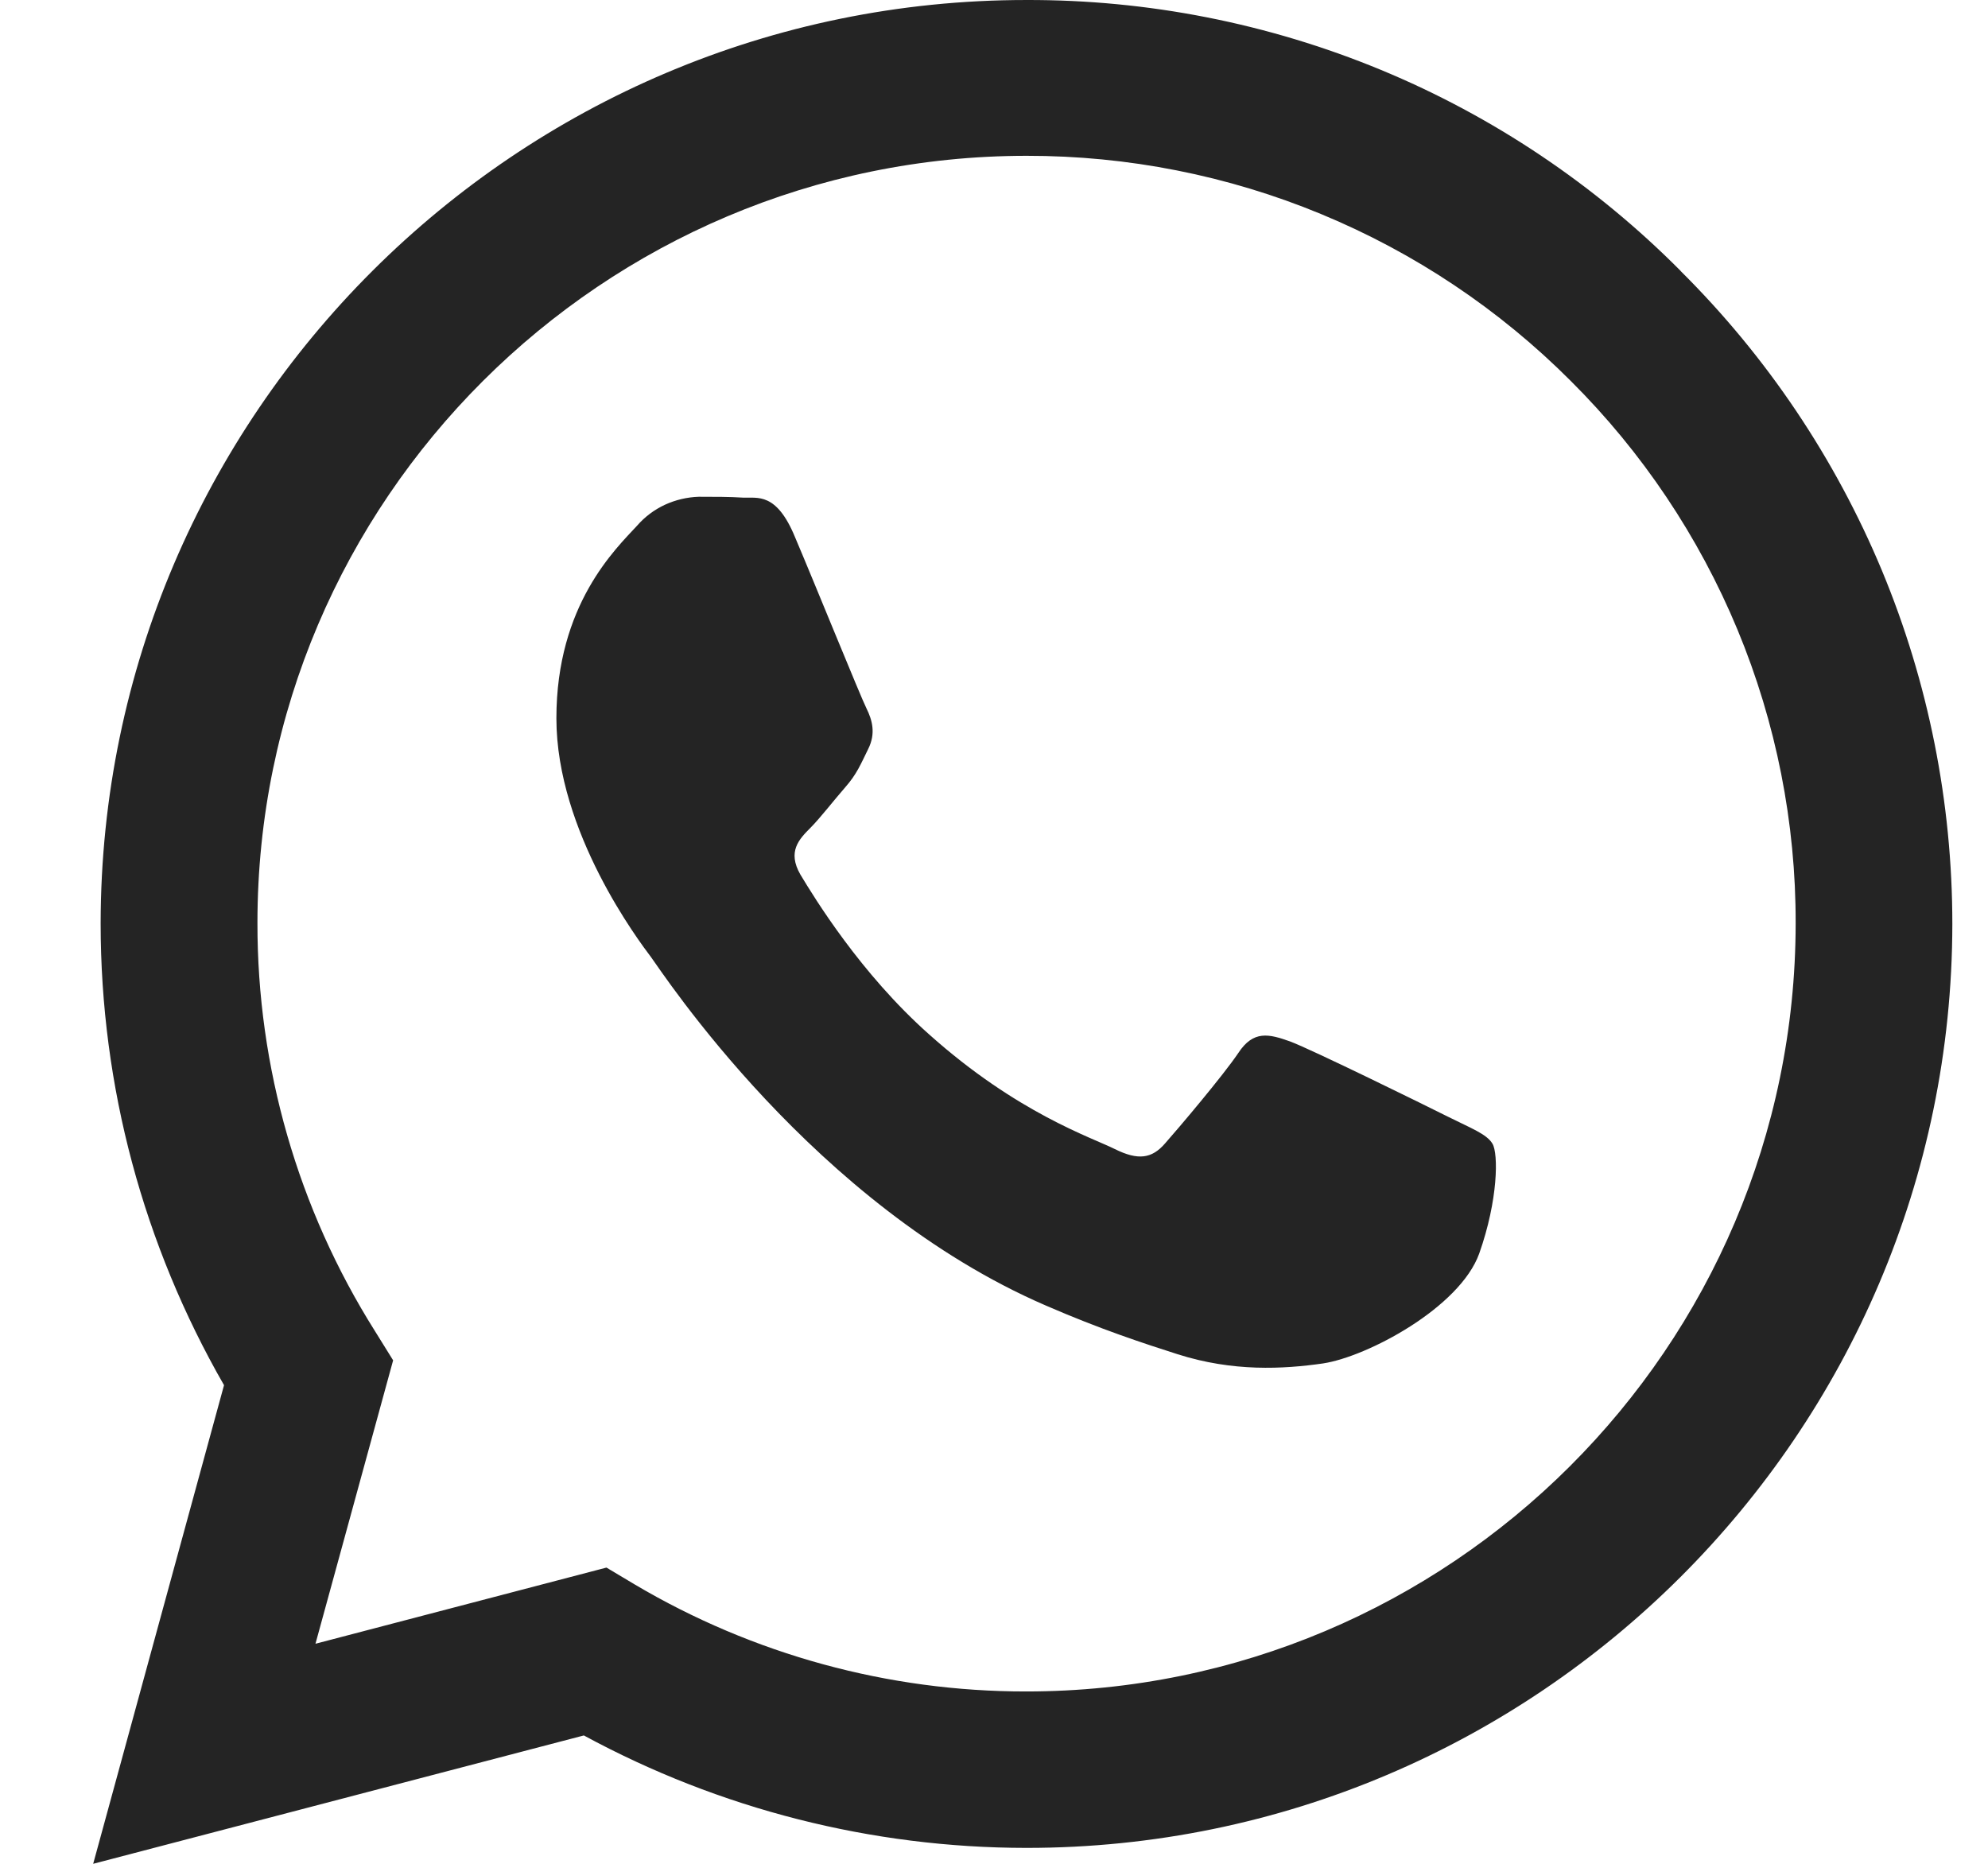 <?xml version="1.0" encoding="UTF-8"?> <svg xmlns="http://www.w3.org/2000/svg" width="16" height="15" viewBox="0 0 16 15" fill="none"><path d="M13.527 2.181C12.838 1.487 12.017 0.936 11.113 0.562C10.208 0.188 9.238 -0.003 8.259 4.62472e-05C4.157 4.62472e-05 0.814 3.336 0.81 7.431C0.81 8.742 1.154 10.018 1.803 11.148L0.75 15L4.699 13.967C5.792 14.56 7.016 14.871 8.259 14.872H8.263C12.367 14.872 15.709 11.536 15.713 7.437C15.713 6.46 15.521 5.493 15.146 4.591C14.77 3.689 14.22 2.87 13.526 2.181H13.527ZM8.259 13.613C7.15 13.614 6.061 13.316 5.107 12.751L4.881 12.616L2.539 13.229L3.164 10.948L3.018 10.713C2.398 9.729 2.07 8.589 2.072 7.427C2.072 4.028 4.849 1.254 8.263 1.254C9.076 1.253 9.882 1.412 10.633 1.723C11.385 2.034 12.067 2.49 12.641 3.065C13.217 3.638 13.673 4.319 13.984 5.068C14.295 5.818 14.454 6.622 14.452 7.433C14.448 10.845 11.67 13.613 8.259 13.613V13.613ZM11.655 8.988C11.47 8.895 10.556 8.446 10.384 8.382C10.213 8.321 10.088 8.289 9.966 8.475C9.841 8.66 9.484 9.081 9.377 9.202C9.27 9.326 9.159 9.34 8.973 9.248C8.788 9.155 8.188 8.96 7.478 8.325C6.924 7.833 6.553 7.223 6.442 7.039C6.335 6.853 6.431 6.754 6.524 6.661C6.606 6.578 6.709 6.443 6.802 6.337C6.896 6.23 6.927 6.151 6.988 6.027C7.05 5.902 7.02 5.795 6.974 5.702C6.927 5.609 6.556 4.693 6.399 4.324C6.249 3.959 6.096 4.01 5.981 4.005C5.874 3.998 5.749 3.998 5.624 3.998C5.53 4.001 5.437 4.023 5.352 4.062C5.266 4.102 5.19 4.159 5.128 4.23C4.957 4.416 4.478 4.865 4.478 5.781C4.478 6.697 5.145 7.577 5.239 7.702C5.331 7.826 6.549 9.7 8.417 10.507C8.859 10.699 9.206 10.812 9.478 10.899C9.924 11.041 10.327 11.019 10.648 10.973C11.005 10.919 11.748 10.524 11.905 10.089C12.059 9.654 12.059 9.283 12.012 9.205C11.966 9.127 11.841 9.081 11.655 8.988V8.988Z" fill="#242424"></path></svg> 